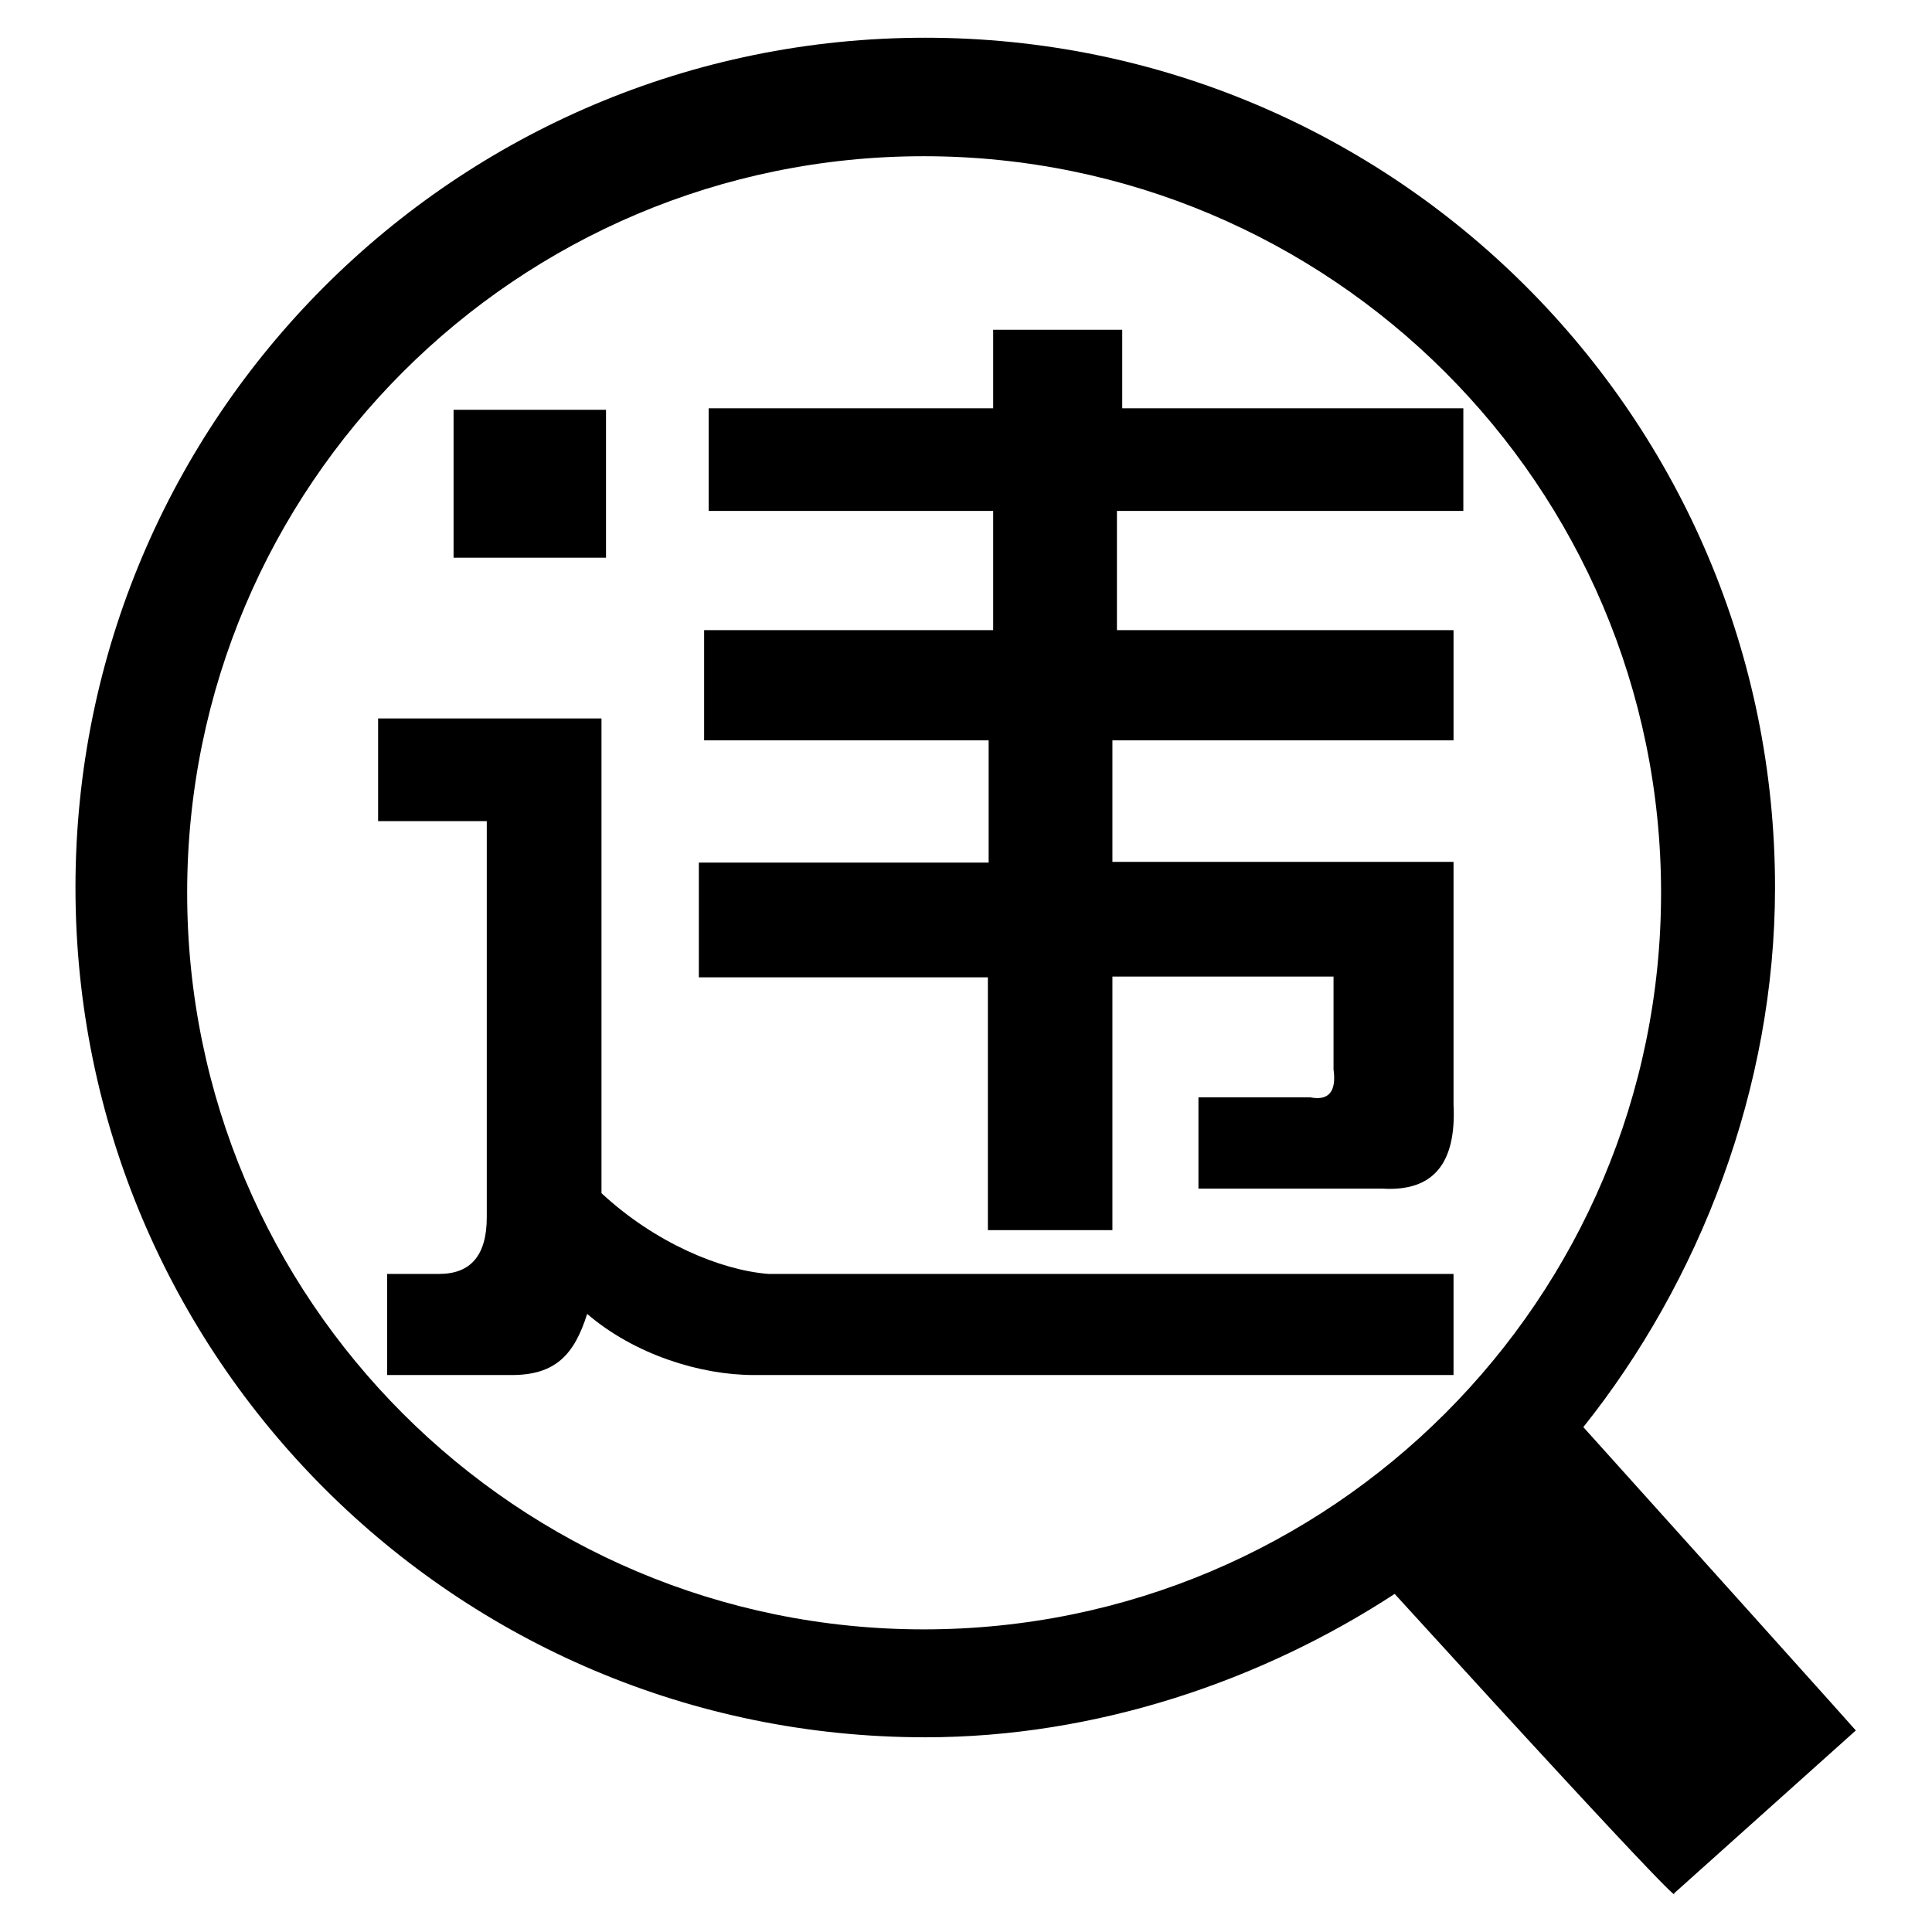 <?xml version="1.0" encoding="utf-8"?>
<!-- Svg Vector Icons : http://www.onlinewebfonts.com/icon -->
<!DOCTYPE svg PUBLIC "-//W3C//DTD SVG 1.1//EN" "http://www.w3.org/Graphics/SVG/1.1/DTD/svg11.dtd">
<svg version="1.1" xmlns="http://www.w3.org/2000/svg" xmlns:xlink="http://www.w3.org/1999/xlink" x="0px" y="0px" viewBox="0 0 256 256" enable-background="new 0 0 256 256" xml:space="preserve">
<g><g><path fill="#000000" d="M79.7,158.1V95.2H50.1v13.6h14.4v52.5c0,5-2.1,7.5-6.3,7.5h-6.9v13.4h16.5c5.8,0,8.3-2.7,10-8.1c6.3,5.4,15,8.1,22.1,8.1h92.7v-13.4h-90.8C95.5,168.3,86.8,164.7,79.7,158.1L79.7,158.1z M80.4,54.3H60.1v19.6h20.2V54.3L80.4,54.3L80.4,54.3z M193.9,67.7V54.1h-45.2V43.7h-17.1v10.4H93.9v13.6h37.7v15.8H93.3v14.6H131v16.2H92.6v15.2h38.3v33.5h16.5v-33.6h29.3v12.3c0.4,2.9-0.6,4.2-3.1,3.7h-14.8v12.1h24.4c6.7,0.4,9.8-3.3,9.4-11.2v-32.1h-45.2V98.1h45.2V83.5h-44.6V67.7H193.9L193.9,67.7L193.9,67.7z"/><path fill="#000000" d="M209.8,189.1c15.4-19.3,25.4-44.9,25.4-71.5C235.2,55.4,184.8,5,122.6,5C60.4,5,10,55.4,10,117.6c0,62.2,50.4,112.6,112.6,112.6c22.7,0,44.6-7.5,62.2-19c40.1,44,37,39.7,37,39.7l24.1-21.6C245.9,229.3,249.4,233.1,209.8,189.1z M122.4,215.9c-53.9,0-97.6-43.7-97.6-97.6c0-53.9,43.7-97.6,97.6-97.6c53.9,0,97.7,43.7,97.7,97.6C220.1,172.1,176.4,215.9,122.4,215.9z"/></g></g>
</svg>